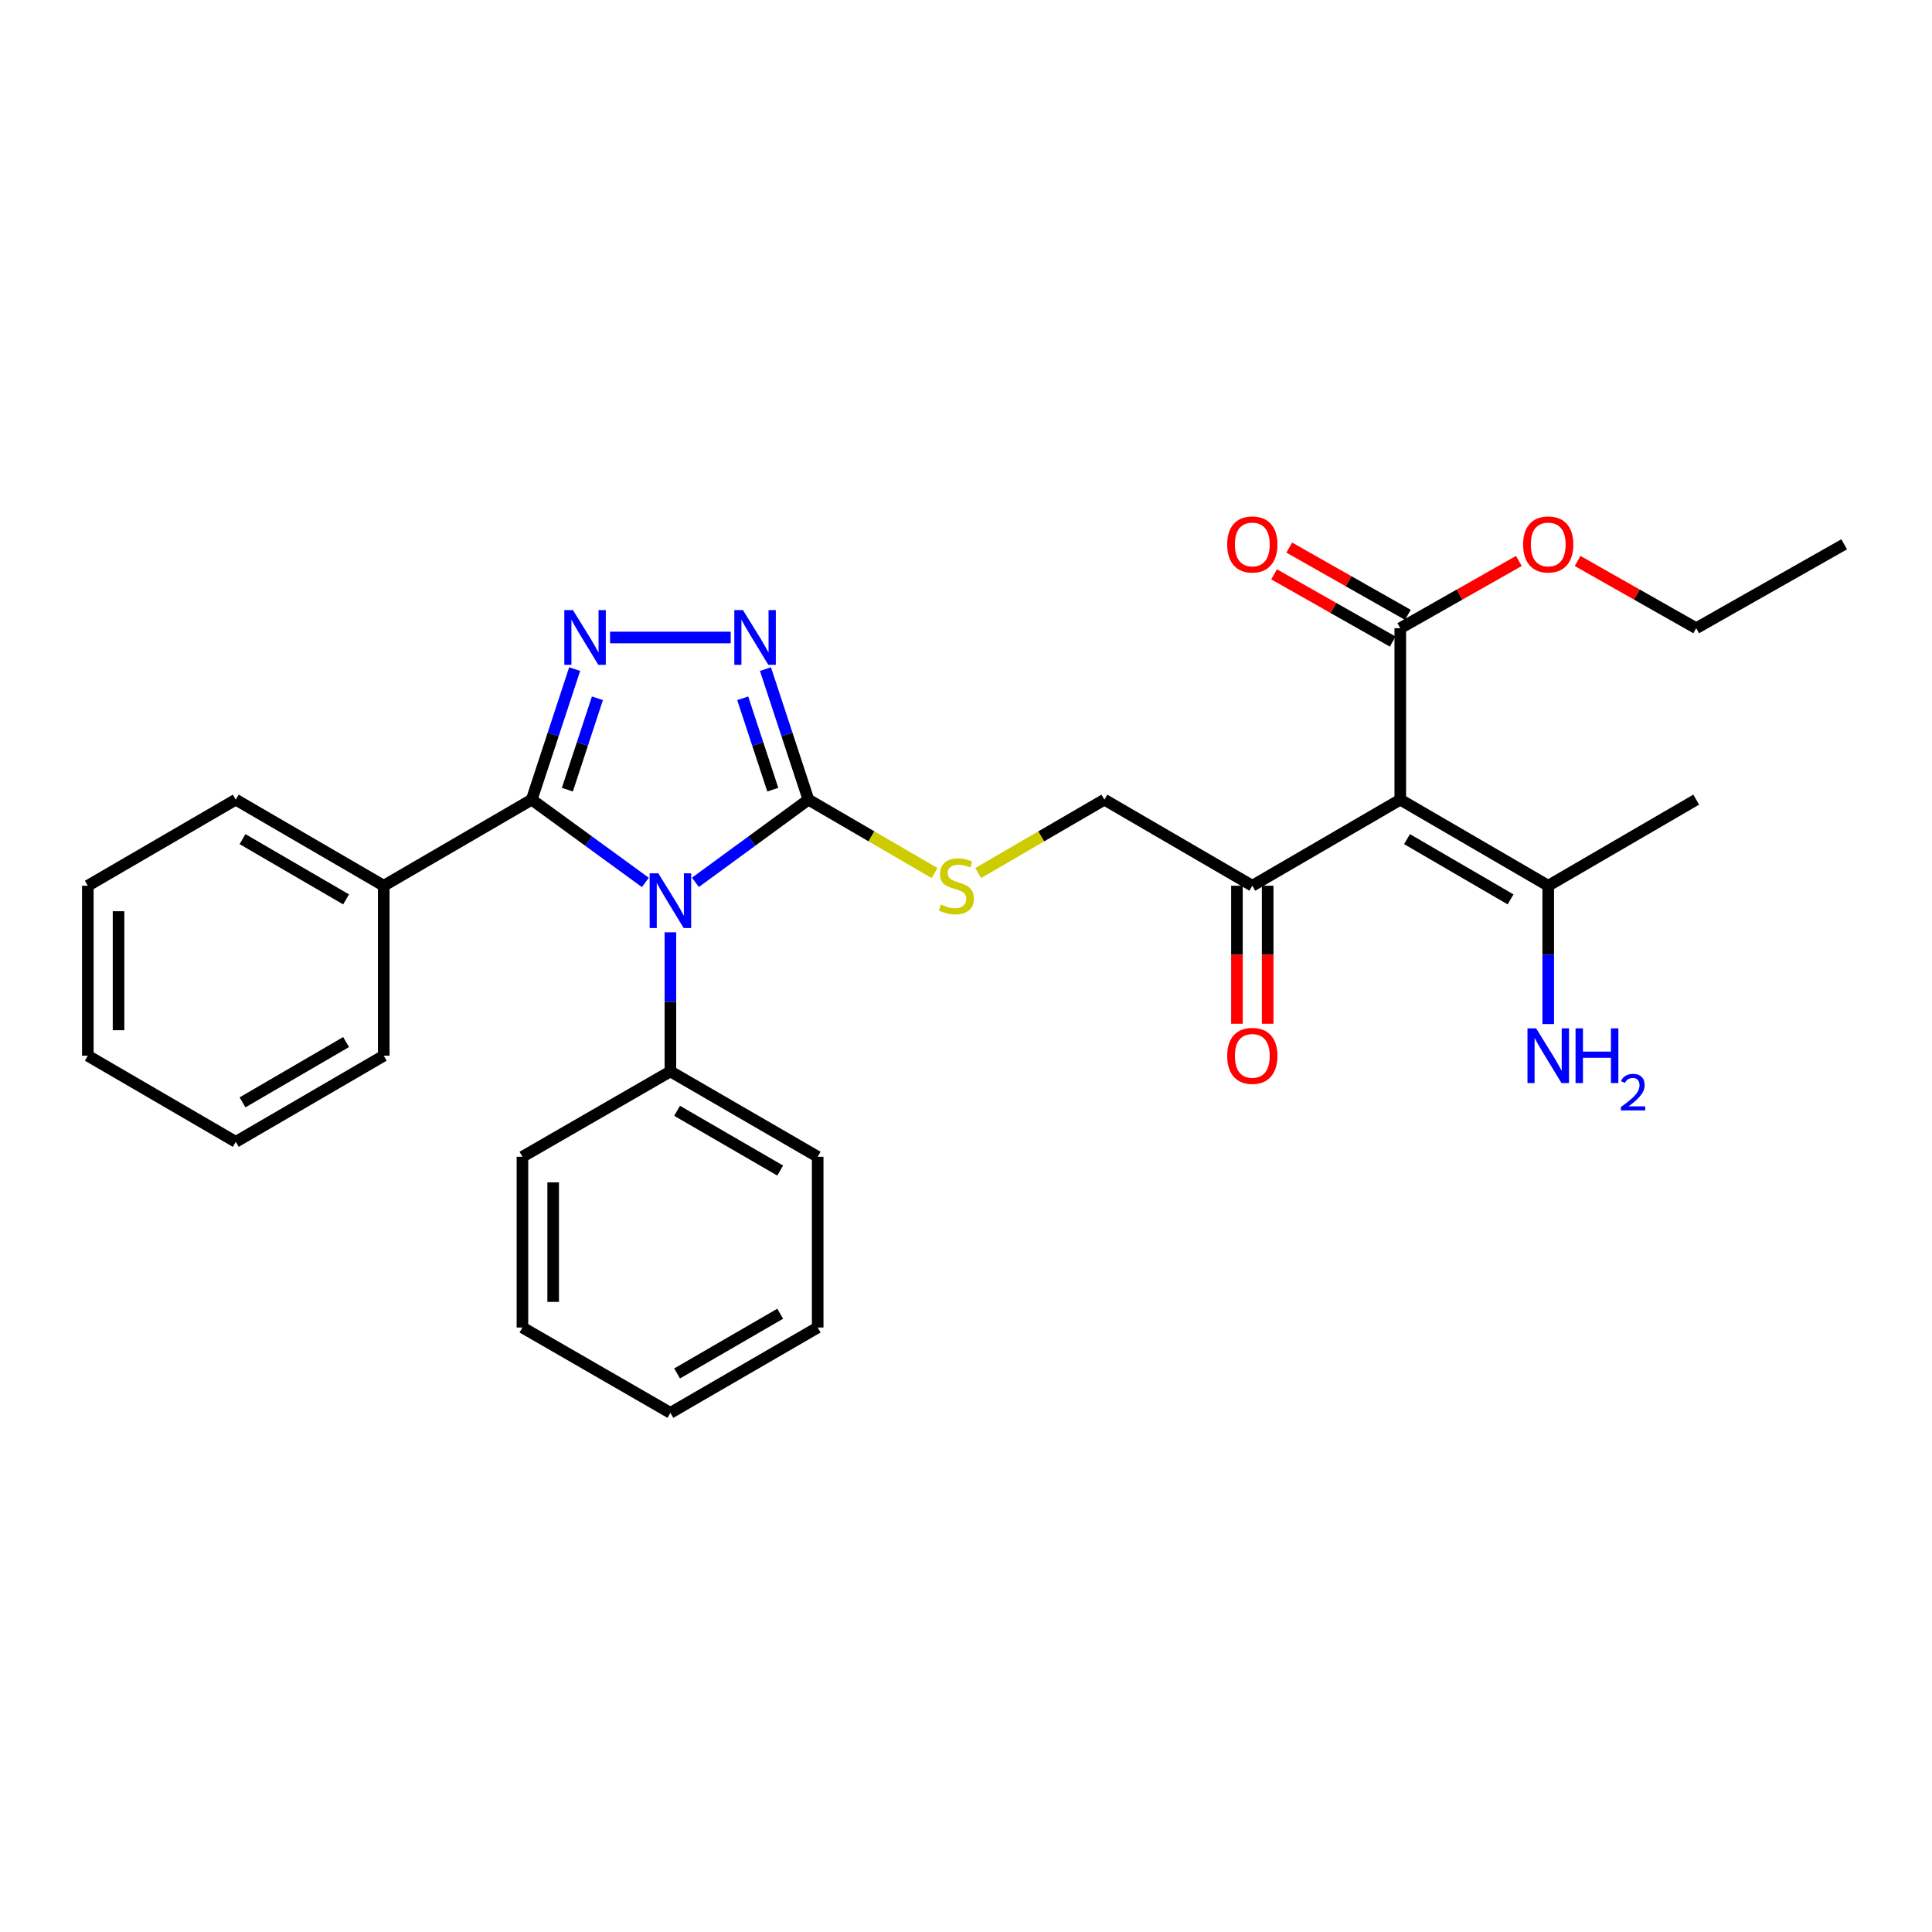 <?xml version='1.0' encoding='iso-8859-1'?>
<svg version='1.1' baseProfile='full'
              xmlns='http://www.w3.org/2000/svg'
                      xmlns:rdkit='http://www.rdkit.org/xml'
                      xmlns:xlink='http://www.w3.org/1999/xlink'
                  xml:space='preserve'
width='1000px' height='1000px' viewBox='0 0 1000 1000'>
<!-- END OF HEADER -->
<rect style='opacity:1.0;fill:#FFFFFF;stroke:none' width='1000' height='1000' x='0' y='0'> </rect>
<path class='bond-0' d='M 334.04,456.746 L 304.63,435.323' style='fill:none;fill-rule:evenodd;stroke:#0000FF;stroke-width:6px;stroke-linecap:butt;stroke-linejoin:miter;stroke-opacity:1' />
<path class='bond-0' d='M 304.63,435.323 L 275.219,413.9' style='fill:none;fill-rule:evenodd;stroke:#000000;stroke-width:6px;stroke-linecap:butt;stroke-linejoin:miter;stroke-opacity:1' />
<path class='bond-2' d='M 359.953,456.706 L 389.195,435.303' style='fill:none;fill-rule:evenodd;stroke:#0000FF;stroke-width:6px;stroke-linecap:butt;stroke-linejoin:miter;stroke-opacity:1' />
<path class='bond-2' d='M 389.195,435.303 L 418.437,413.9' style='fill:none;fill-rule:evenodd;stroke:#000000;stroke-width:6px;stroke-linecap:butt;stroke-linejoin:miter;stroke-opacity:1' />
<path class='bond-9' d='M 347,482.556 L 347,518.56' style='fill:none;fill-rule:evenodd;stroke:#0000FF;stroke-width:6px;stroke-linecap:butt;stroke-linejoin:miter;stroke-opacity:1' />
<path class='bond-9' d='M 347,518.56 L 347,554.563' style='fill:none;fill-rule:evenodd;stroke:#000000;stroke-width:6px;stroke-linecap:butt;stroke-linejoin:miter;stroke-opacity:1' />
<path class='bond-1' d='M 275.219,413.9 L 286.331,380.114' style='fill:none;fill-rule:evenodd;stroke:#000000;stroke-width:6px;stroke-linecap:butt;stroke-linejoin:miter;stroke-opacity:1' />
<path class='bond-1' d='M 286.331,380.114 L 297.442,346.328' style='fill:none;fill-rule:evenodd;stroke:#0000FF;stroke-width:6px;stroke-linecap:butt;stroke-linejoin:miter;stroke-opacity:1' />
<path class='bond-1' d='M 293.663,408.733 L 301.441,385.083' style='fill:none;fill-rule:evenodd;stroke:#000000;stroke-width:6px;stroke-linecap:butt;stroke-linejoin:miter;stroke-opacity:1' />
<path class='bond-1' d='M 301.441,385.083 L 309.218,361.434' style='fill:none;fill-rule:evenodd;stroke:#0000FF;stroke-width:6px;stroke-linecap:butt;stroke-linejoin:miter;stroke-opacity:1' />
<path class='bond-10' d='M 275.219,413.9 L 198.622,458.455' style='fill:none;fill-rule:evenodd;stroke:#000000;stroke-width:6px;stroke-linecap:butt;stroke-linejoin:miter;stroke-opacity:1' />
<path class='bond-29' d='M 315.765,329.959 L 378.205,329.959' style='fill:none;fill-rule:evenodd;stroke:#0000FF;stroke-width:6px;stroke-linecap:butt;stroke-linejoin:miter;stroke-opacity:1' />
<path class='bond-3' d='M 418.437,413.9 L 407.322,380.114' style='fill:none;fill-rule:evenodd;stroke:#000000;stroke-width:6px;stroke-linecap:butt;stroke-linejoin:miter;stroke-opacity:1' />
<path class='bond-3' d='M 407.322,380.114 L 396.207,346.329' style='fill:none;fill-rule:evenodd;stroke:#0000FF;stroke-width:6px;stroke-linecap:butt;stroke-linejoin:miter;stroke-opacity:1' />
<path class='bond-3' d='M 399.993,408.735 L 392.212,385.085' style='fill:none;fill-rule:evenodd;stroke:#000000;stroke-width:6px;stroke-linecap:butt;stroke-linejoin:miter;stroke-opacity:1' />
<path class='bond-3' d='M 392.212,385.085 L 384.432,361.435' style='fill:none;fill-rule:evenodd;stroke:#0000FF;stroke-width:6px;stroke-linecap:butt;stroke-linejoin:miter;stroke-opacity:1' />
<path class='bond-7' d='M 418.437,413.9 L 451.079,432.892' style='fill:none;fill-rule:evenodd;stroke:#000000;stroke-width:6px;stroke-linecap:butt;stroke-linejoin:miter;stroke-opacity:1' />
<path class='bond-7' d='M 451.079,432.892 L 483.721,451.883' style='fill:none;fill-rule:evenodd;stroke:#CCCC00;stroke-width:6px;stroke-linecap:butt;stroke-linejoin:miter;stroke-opacity:1' />
<path class='bond-4' d='M 724.781,413.9 L 648.193,458.455' style='fill:none;fill-rule:evenodd;stroke:#000000;stroke-width:6px;stroke-linecap:butt;stroke-linejoin:miter;stroke-opacity:1' />
<path class='bond-5' d='M 724.781,413.9 L 724.781,325.161' style='fill:none;fill-rule:evenodd;stroke:#000000;stroke-width:6px;stroke-linecap:butt;stroke-linejoin:miter;stroke-opacity:1' />
<path class='bond-6' d='M 724.781,413.9 L 801.36,458.455' style='fill:none;fill-rule:evenodd;stroke:#000000;stroke-width:6px;stroke-linecap:butt;stroke-linejoin:miter;stroke-opacity:1' />
<path class='bond-6' d='M 728.269,434.332 L 781.874,465.52' style='fill:none;fill-rule:evenodd;stroke:#000000;stroke-width:6px;stroke-linecap:butt;stroke-linejoin:miter;stroke-opacity:1' />
<path class='bond-12' d='M 728.704,318.243 L 698.01,300.837' style='fill:none;fill-rule:evenodd;stroke:#000000;stroke-width:6px;stroke-linecap:butt;stroke-linejoin:miter;stroke-opacity:1' />
<path class='bond-12' d='M 698.01,300.837 L 667.317,283.431' style='fill:none;fill-rule:evenodd;stroke:#FF0000;stroke-width:6px;stroke-linecap:butt;stroke-linejoin:miter;stroke-opacity:1' />
<path class='bond-12' d='M 720.858,332.079 L 690.164,314.673' style='fill:none;fill-rule:evenodd;stroke:#000000;stroke-width:6px;stroke-linecap:butt;stroke-linejoin:miter;stroke-opacity:1' />
<path class='bond-12' d='M 690.164,314.673 L 659.47,297.267' style='fill:none;fill-rule:evenodd;stroke:#FF0000;stroke-width:6px;stroke-linecap:butt;stroke-linejoin:miter;stroke-opacity:1' />
<path class='bond-15' d='M 724.781,325.161 L 755.47,307.755' style='fill:none;fill-rule:evenodd;stroke:#000000;stroke-width:6px;stroke-linecap:butt;stroke-linejoin:miter;stroke-opacity:1' />
<path class='bond-15' d='M 755.47,307.755 L 786.159,290.35' style='fill:none;fill-rule:evenodd;stroke:#FF0000;stroke-width:6px;stroke-linecap:butt;stroke-linejoin:miter;stroke-opacity:1' />
<path class='bond-14' d='M 801.36,458.455 L 801.36,494.264' style='fill:none;fill-rule:evenodd;stroke:#000000;stroke-width:6px;stroke-linecap:butt;stroke-linejoin:miter;stroke-opacity:1' />
<path class='bond-14' d='M 801.36,494.264 L 801.36,530.074' style='fill:none;fill-rule:evenodd;stroke:#0000FF;stroke-width:6px;stroke-linecap:butt;stroke-linejoin:miter;stroke-opacity:1' />
<path class='bond-16' d='M 801.36,458.455 L 877.948,413.9' style='fill:none;fill-rule:evenodd;stroke:#000000;stroke-width:6px;stroke-linecap:butt;stroke-linejoin:miter;stroke-opacity:1' />
<path class='bond-11' d='M 506.312,451.885 L 538.967,432.892' style='fill:none;fill-rule:evenodd;stroke:#CCCC00;stroke-width:6px;stroke-linecap:butt;stroke-linejoin:miter;stroke-opacity:1' />
<path class='bond-11' d='M 538.967,432.892 L 571.622,413.9' style='fill:none;fill-rule:evenodd;stroke:#000000;stroke-width:6px;stroke-linecap:butt;stroke-linejoin:miter;stroke-opacity:1' />
<path class='bond-8' d='M 648.193,458.455 L 571.622,413.9' style='fill:none;fill-rule:evenodd;stroke:#000000;stroke-width:6px;stroke-linecap:butt;stroke-linejoin:miter;stroke-opacity:1' />
<path class='bond-13' d='M 640.239,458.455 L 640.239,494.184' style='fill:none;fill-rule:evenodd;stroke:#000000;stroke-width:6px;stroke-linecap:butt;stroke-linejoin:miter;stroke-opacity:1' />
<path class='bond-13' d='M 640.239,494.184 L 640.239,529.914' style='fill:none;fill-rule:evenodd;stroke:#FF0000;stroke-width:6px;stroke-linecap:butt;stroke-linejoin:miter;stroke-opacity:1' />
<path class='bond-13' d='M 656.146,458.455 L 656.146,494.184' style='fill:none;fill-rule:evenodd;stroke:#000000;stroke-width:6px;stroke-linecap:butt;stroke-linejoin:miter;stroke-opacity:1' />
<path class='bond-13' d='M 656.146,494.184 L 656.146,529.914' style='fill:none;fill-rule:evenodd;stroke:#FF0000;stroke-width:6px;stroke-linecap:butt;stroke-linejoin:miter;stroke-opacity:1' />
<path class='bond-17' d='M 347,554.563 L 423.235,598.738' style='fill:none;fill-rule:evenodd;stroke:#000000;stroke-width:6px;stroke-linecap:butt;stroke-linejoin:miter;stroke-opacity:1' />
<path class='bond-17' d='M 350.461,574.952 L 403.825,605.875' style='fill:none;fill-rule:evenodd;stroke:#000000;stroke-width:6px;stroke-linecap:butt;stroke-linejoin:miter;stroke-opacity:1' />
<path class='bond-18' d='M 347,554.563 L 270.412,598.738' style='fill:none;fill-rule:evenodd;stroke:#000000;stroke-width:6px;stroke-linecap:butt;stroke-linejoin:miter;stroke-opacity:1' />
<path class='bond-19' d='M 198.622,458.455 L 122.034,413.9' style='fill:none;fill-rule:evenodd;stroke:#000000;stroke-width:6px;stroke-linecap:butt;stroke-linejoin:miter;stroke-opacity:1' />
<path class='bond-19' d='M 179.136,465.52 L 125.524,434.332' style='fill:none;fill-rule:evenodd;stroke:#000000;stroke-width:6px;stroke-linecap:butt;stroke-linejoin:miter;stroke-opacity:1' />
<path class='bond-20' d='M 198.622,458.455 L 198.622,546.434' style='fill:none;fill-rule:evenodd;stroke:#000000;stroke-width:6px;stroke-linecap:butt;stroke-linejoin:miter;stroke-opacity:1' />
<path class='bond-21' d='M 816.561,290.349 L 847.255,307.755' style='fill:none;fill-rule:evenodd;stroke:#FF0000;stroke-width:6px;stroke-linecap:butt;stroke-linejoin:miter;stroke-opacity:1' />
<path class='bond-21' d='M 847.255,307.755 L 877.948,325.161' style='fill:none;fill-rule:evenodd;stroke:#000000;stroke-width:6px;stroke-linecap:butt;stroke-linejoin:miter;stroke-opacity:1' />
<path class='bond-25' d='M 423.235,598.738 L 423.235,687.115' style='fill:none;fill-rule:evenodd;stroke:#000000;stroke-width:6px;stroke-linecap:butt;stroke-linejoin:miter;stroke-opacity:1' />
<path class='bond-24' d='M 270.412,598.738 L 270.412,687.115' style='fill:none;fill-rule:evenodd;stroke:#000000;stroke-width:6px;stroke-linecap:butt;stroke-linejoin:miter;stroke-opacity:1' />
<path class='bond-24' d='M 286.318,611.995 L 286.318,673.858' style='fill:none;fill-rule:evenodd;stroke:#000000;stroke-width:6px;stroke-linecap:butt;stroke-linejoin:miter;stroke-opacity:1' />
<path class='bond-23' d='M 122.034,413.9 L 45.455,458.455' style='fill:none;fill-rule:evenodd;stroke:#000000;stroke-width:6px;stroke-linecap:butt;stroke-linejoin:miter;stroke-opacity:1' />
<path class='bond-26' d='M 198.622,546.434 L 122.034,591.015' style='fill:none;fill-rule:evenodd;stroke:#000000;stroke-width:6px;stroke-linecap:butt;stroke-linejoin:miter;stroke-opacity:1' />
<path class='bond-26' d='M 179.132,539.374 L 125.52,570.581' style='fill:none;fill-rule:evenodd;stroke:#000000;stroke-width:6px;stroke-linecap:butt;stroke-linejoin:miter;stroke-opacity:1' />
<path class='bond-22' d='M 877.948,325.161 L 954.545,281.728' style='fill:none;fill-rule:evenodd;stroke:#000000;stroke-width:6px;stroke-linecap:butt;stroke-linejoin:miter;stroke-opacity:1' />
<path class='bond-31' d='M 45.455,458.455 L 45.455,546.434' style='fill:none;fill-rule:evenodd;stroke:#000000;stroke-width:6px;stroke-linecap:butt;stroke-linejoin:miter;stroke-opacity:1' />
<path class='bond-31' d='M 61.361,471.652 L 61.361,533.237' style='fill:none;fill-rule:evenodd;stroke:#000000;stroke-width:6px;stroke-linecap:butt;stroke-linejoin:miter;stroke-opacity:1' />
<path class='bond-27' d='M 270.412,687.115 L 347,731.29' style='fill:none;fill-rule:evenodd;stroke:#000000;stroke-width:6px;stroke-linecap:butt;stroke-linejoin:miter;stroke-opacity:1' />
<path class='bond-30' d='M 423.235,687.115 L 347,731.29' style='fill:none;fill-rule:evenodd;stroke:#000000;stroke-width:6px;stroke-linecap:butt;stroke-linejoin:miter;stroke-opacity:1' />
<path class='bond-30' d='M 403.825,679.979 L 350.461,710.901' style='fill:none;fill-rule:evenodd;stroke:#000000;stroke-width:6px;stroke-linecap:butt;stroke-linejoin:miter;stroke-opacity:1' />
<path class='bond-28' d='M 122.034,591.015 L 45.455,546.434' style='fill:none;fill-rule:evenodd;stroke:#000000;stroke-width:6px;stroke-linecap:butt;stroke-linejoin:miter;stroke-opacity:1' />
<path  class='atom-0' d='M 340.74 452.027
L 350.02 467.027
Q 350.94 468.507, 352.42 471.187
Q 353.9 473.867, 353.98 474.027
L 353.98 452.027
L 357.74 452.027
L 357.74 480.347
L 353.86 480.347
L 343.9 463.947
Q 342.74 462.027, 341.5 459.827
Q 340.3 457.627, 339.94 456.947
L 339.94 480.347
L 336.26 480.347
L 336.26 452.027
L 340.74 452.027
' fill='#0000FF'/>
<path  class='atom-2' d='M 296.565 315.799
L 305.845 330.799
Q 306.765 332.279, 308.245 334.959
Q 309.725 337.639, 309.805 337.799
L 309.805 315.799
L 313.565 315.799
L 313.565 344.119
L 309.685 344.119
L 299.725 327.719
Q 298.565 325.799, 297.325 323.599
Q 296.125 321.399, 295.765 320.719
L 295.765 344.119
L 292.085 344.119
L 292.085 315.799
L 296.565 315.799
' fill='#0000FF'/>
<path  class='atom-4' d='M 384.562 315.799
L 393.842 330.799
Q 394.762 332.279, 396.242 334.959
Q 397.722 337.639, 397.802 337.799
L 397.802 315.799
L 401.562 315.799
L 401.562 344.119
L 397.682 344.119
L 387.722 327.719
Q 386.562 325.799, 385.322 323.599
Q 384.122 321.399, 383.762 320.719
L 383.762 344.119
L 380.082 344.119
L 380.082 315.799
L 384.562 315.799
' fill='#0000FF'/>
<path  class='atom-8' d='M 487.016 468.175
Q 487.336 468.295, 488.656 468.855
Q 489.976 469.415, 491.416 469.775
Q 492.896 470.095, 494.336 470.095
Q 497.016 470.095, 498.576 468.815
Q 500.136 467.495, 500.136 465.215
Q 500.136 463.655, 499.336 462.695
Q 498.576 461.735, 497.376 461.215
Q 496.176 460.695, 494.176 460.095
Q 491.656 459.335, 490.136 458.615
Q 488.656 457.895, 487.576 456.375
Q 486.536 454.855, 486.536 452.295
Q 486.536 448.735, 488.936 446.535
Q 491.376 444.335, 496.176 444.335
Q 499.456 444.335, 503.176 445.895
L 502.256 448.975
Q 498.856 447.575, 496.296 447.575
Q 493.536 447.575, 492.016 448.735
Q 490.496 449.855, 490.536 451.815
Q 490.536 453.335, 491.296 454.255
Q 492.096 455.175, 493.216 455.695
Q 494.376 456.215, 496.296 456.815
Q 498.856 457.615, 500.376 458.415
Q 501.896 459.215, 502.976 460.855
Q 504.096 462.455, 504.096 465.215
Q 504.096 469.135, 501.456 471.255
Q 498.856 473.335, 494.496 473.335
Q 491.976 473.335, 490.056 472.775
Q 488.176 472.255, 485.936 471.335
L 487.016 468.175
' fill='#CCCC00'/>
<path  class='atom-13' d='M 635.193 281.808
Q 635.193 275.008, 638.553 271.208
Q 641.913 267.408, 648.193 267.408
Q 654.473 267.408, 657.833 271.208
Q 661.193 275.008, 661.193 281.808
Q 661.193 288.688, 657.793 292.608
Q 654.393 296.488, 648.193 296.488
Q 641.953 296.488, 638.553 292.608
Q 635.193 288.728, 635.193 281.808
M 648.193 293.288
Q 652.513 293.288, 654.833 290.408
Q 657.193 287.488, 657.193 281.808
Q 657.193 276.248, 654.833 273.448
Q 652.513 270.608, 648.193 270.608
Q 643.873 270.608, 641.513 273.408
Q 639.193 276.208, 639.193 281.808
Q 639.193 287.528, 641.513 290.408
Q 643.873 293.288, 648.193 293.288
' fill='#FF0000'/>
<path  class='atom-14' d='M 635.193 546.514
Q 635.193 539.714, 638.553 535.914
Q 641.913 532.114, 648.193 532.114
Q 654.473 532.114, 657.833 535.914
Q 661.193 539.714, 661.193 546.514
Q 661.193 553.394, 657.793 557.314
Q 654.393 561.194, 648.193 561.194
Q 641.953 561.194, 638.553 557.314
Q 635.193 553.434, 635.193 546.514
M 648.193 557.994
Q 652.513 557.994, 654.833 555.114
Q 657.193 552.194, 657.193 546.514
Q 657.193 540.954, 654.833 538.154
Q 652.513 535.314, 648.193 535.314
Q 643.873 535.314, 641.513 538.114
Q 639.193 540.914, 639.193 546.514
Q 639.193 552.234, 641.513 555.114
Q 643.873 557.994, 648.193 557.994
' fill='#FF0000'/>
<path  class='atom-15' d='M 795.1 532.274
L 804.38 547.274
Q 805.3 548.754, 806.78 551.434
Q 808.26 554.114, 808.34 554.274
L 808.34 532.274
L 812.1 532.274
L 812.1 560.594
L 808.22 560.594
L 798.26 544.194
Q 797.1 542.274, 795.86 540.074
Q 794.66 537.874, 794.3 537.194
L 794.3 560.594
L 790.62 560.594
L 790.62 532.274
L 795.1 532.274
' fill='#0000FF'/>
<path  class='atom-15' d='M 815.5 532.274
L 819.34 532.274
L 819.34 544.314
L 833.82 544.314
L 833.82 532.274
L 837.66 532.274
L 837.66 560.594
L 833.82 560.594
L 833.82 547.514
L 819.34 547.514
L 819.34 560.594
L 815.5 560.594
L 815.5 532.274
' fill='#0000FF'/>
<path  class='atom-15' d='M 839.033 559.6
Q 839.719 557.831, 841.356 556.854
Q 842.993 555.851, 845.263 555.851
Q 848.088 555.851, 849.672 557.382
Q 851.256 558.914, 851.256 561.633
Q 851.256 564.405, 849.197 566.992
Q 847.164 569.579, 842.94 572.642
L 851.573 572.642
L 851.573 574.754
L 838.98 574.754
L 838.98 572.985
Q 842.465 570.503, 844.524 568.655
Q 846.61 566.807, 847.613 565.144
Q 848.616 563.481, 848.616 561.765
Q 848.616 559.97, 847.719 558.966
Q 846.821 557.963, 845.263 557.963
Q 843.759 557.963, 842.755 558.57
Q 841.752 559.178, 841.039 560.524
L 839.033 559.6
' fill='#0000FF'/>
<path  class='atom-16' d='M 788.36 281.808
Q 788.36 275.008, 791.72 271.208
Q 795.08 267.408, 801.36 267.408
Q 807.64 267.408, 811 271.208
Q 814.36 275.008, 814.36 281.808
Q 814.36 288.688, 810.96 292.608
Q 807.56 296.488, 801.36 296.488
Q 795.12 296.488, 791.72 292.608
Q 788.36 288.728, 788.36 281.808
M 801.36 293.288
Q 805.68 293.288, 808 290.408
Q 810.36 287.488, 810.36 281.808
Q 810.36 276.248, 808 273.448
Q 805.68 270.608, 801.36 270.608
Q 797.04 270.608, 794.68 273.408
Q 792.36 276.208, 792.36 281.808
Q 792.36 287.528, 794.68 290.408
Q 797.04 293.288, 801.36 293.288
' fill='#FF0000'/>
</svg>

